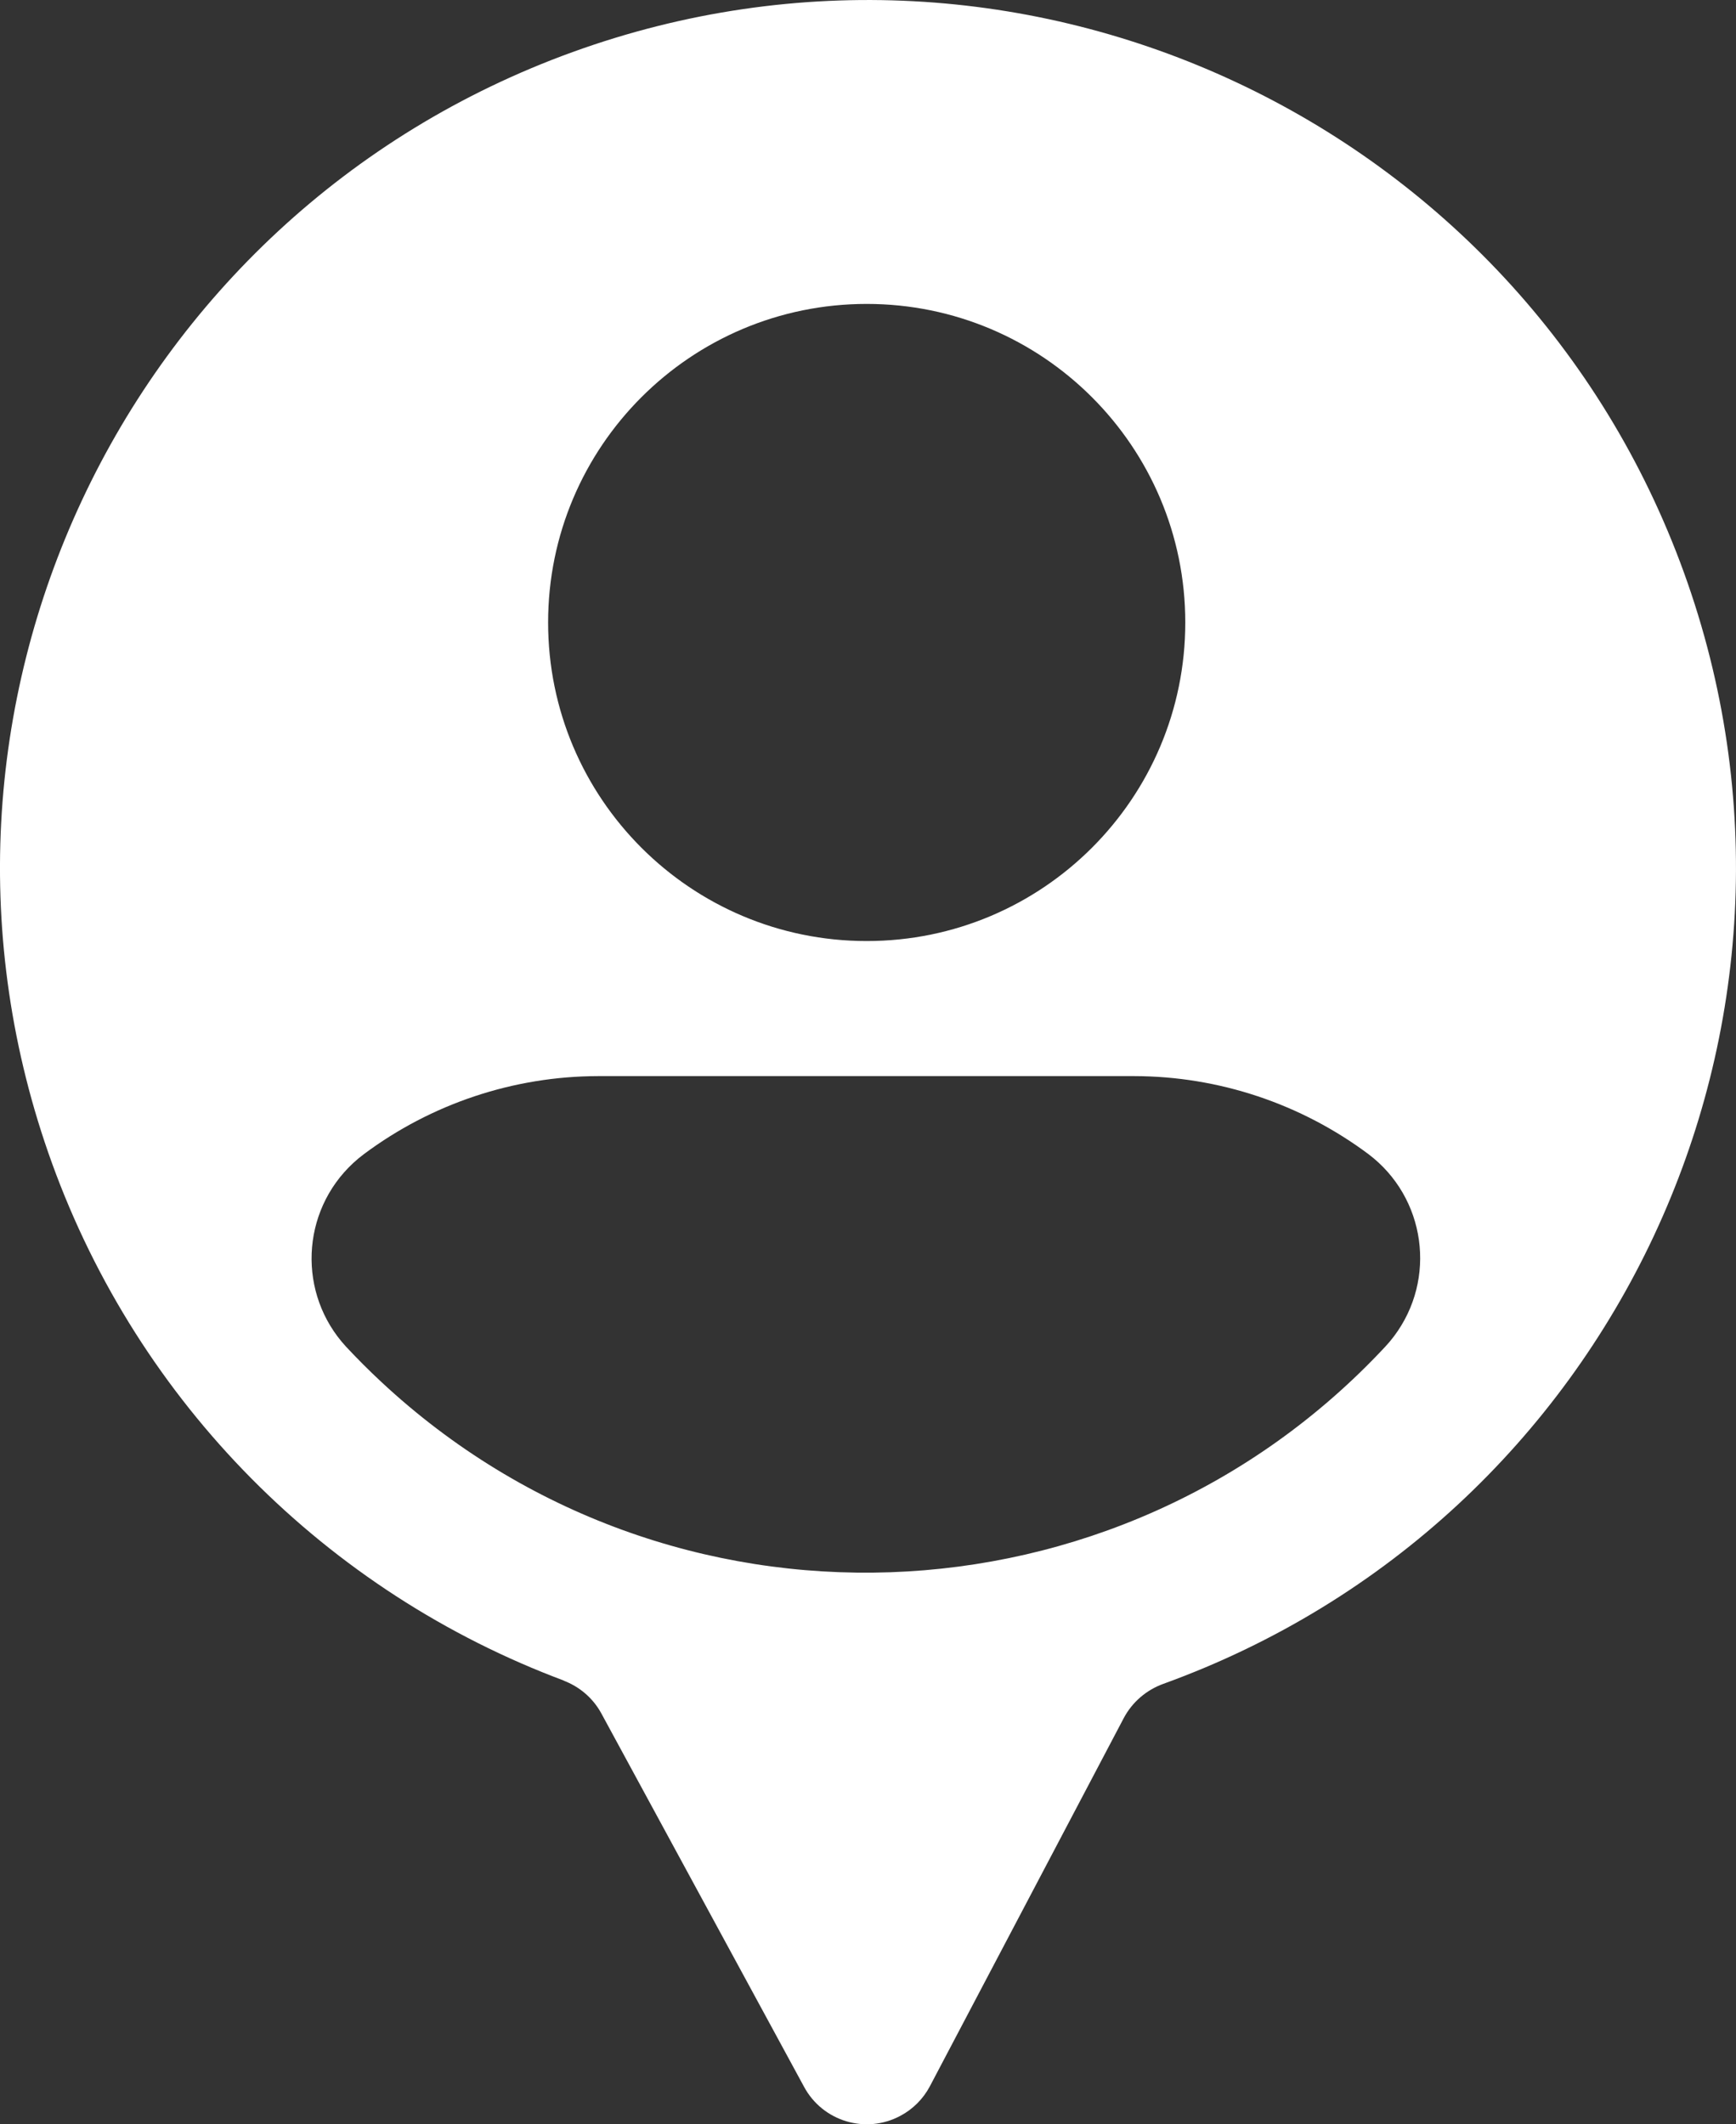 <?xml version="1.0" encoding="utf-8"?>
<!-- Generator: Adobe Illustrator 16.0.0, SVG Export Plug-In . SVG Version: 6.00 Build 0)  -->
<!DOCTYPE svg PUBLIC "-//W3C//DTD SVG 1.1//EN" "http://www.w3.org/Graphics/SVG/1.1/DTD/svg11.dtd">
<svg version="1.1" id="Layer_1" xmlns="http://www.w3.org/2000/svg" xmlns:xlink="http://www.w3.org/1999/xlink" x="0px" y="0px"
	 width="61.302px" height="75.019px" viewBox="5.021 0 61.302 75.019" enable-background="new 5.021 0 61.302 75.019"
	 xml:space="preserve">
<rect x="5.021" y="0" width="61.302" height="75.019" fill="#333333" stroke="none"/>
<path fill="#FFFFFF" d="M24.9,59.343c0.576,0.212,1.056,0.621,1.351,1.158l7.16,13.189c0.657,1.227,2.183,1.688,3.409,1.028
	c0.437-0.232,0.796-0.592,1.03-1.028l6.857-13.023c0.3-0.561,0.798-0.987,1.397-1.203c15.912-5.763,24.141-23.333,18.38-39.246
	C58.722,4.307,41.152-3.922,25.24,1.839C9.327,7.601,1.098,25.171,6.859,41.083c3.061,8.455,9.681,15.139,18.105,18.279L24.9,59.343
	z M35.626,10.733c6.213,0,11.25,5.037,11.25,11.25s-5.037,11.25-11.25,11.25s-11.25-5.037-11.25-11.25S29.413,10.733,35.626,10.733
	 M17.869,40.76c2.389-1.784,5.29-2.752,8.272-2.757h18.933c2.982,0.005,5.883,0.973,8.272,2.757
	c2.025,1.531,2.425,4.413,0.894,6.438c-0.095,0.127-0.197,0.248-0.306,0.364c-9.446,10.132-25.318,10.687-35.449,1.24
	c-0.428-0.398-0.842-0.813-1.241-1.24c-1.723-1.864-1.608-4.771,0.255-6.494C17.617,40.958,17.741,40.856,17.869,40.76"/>
</svg>
